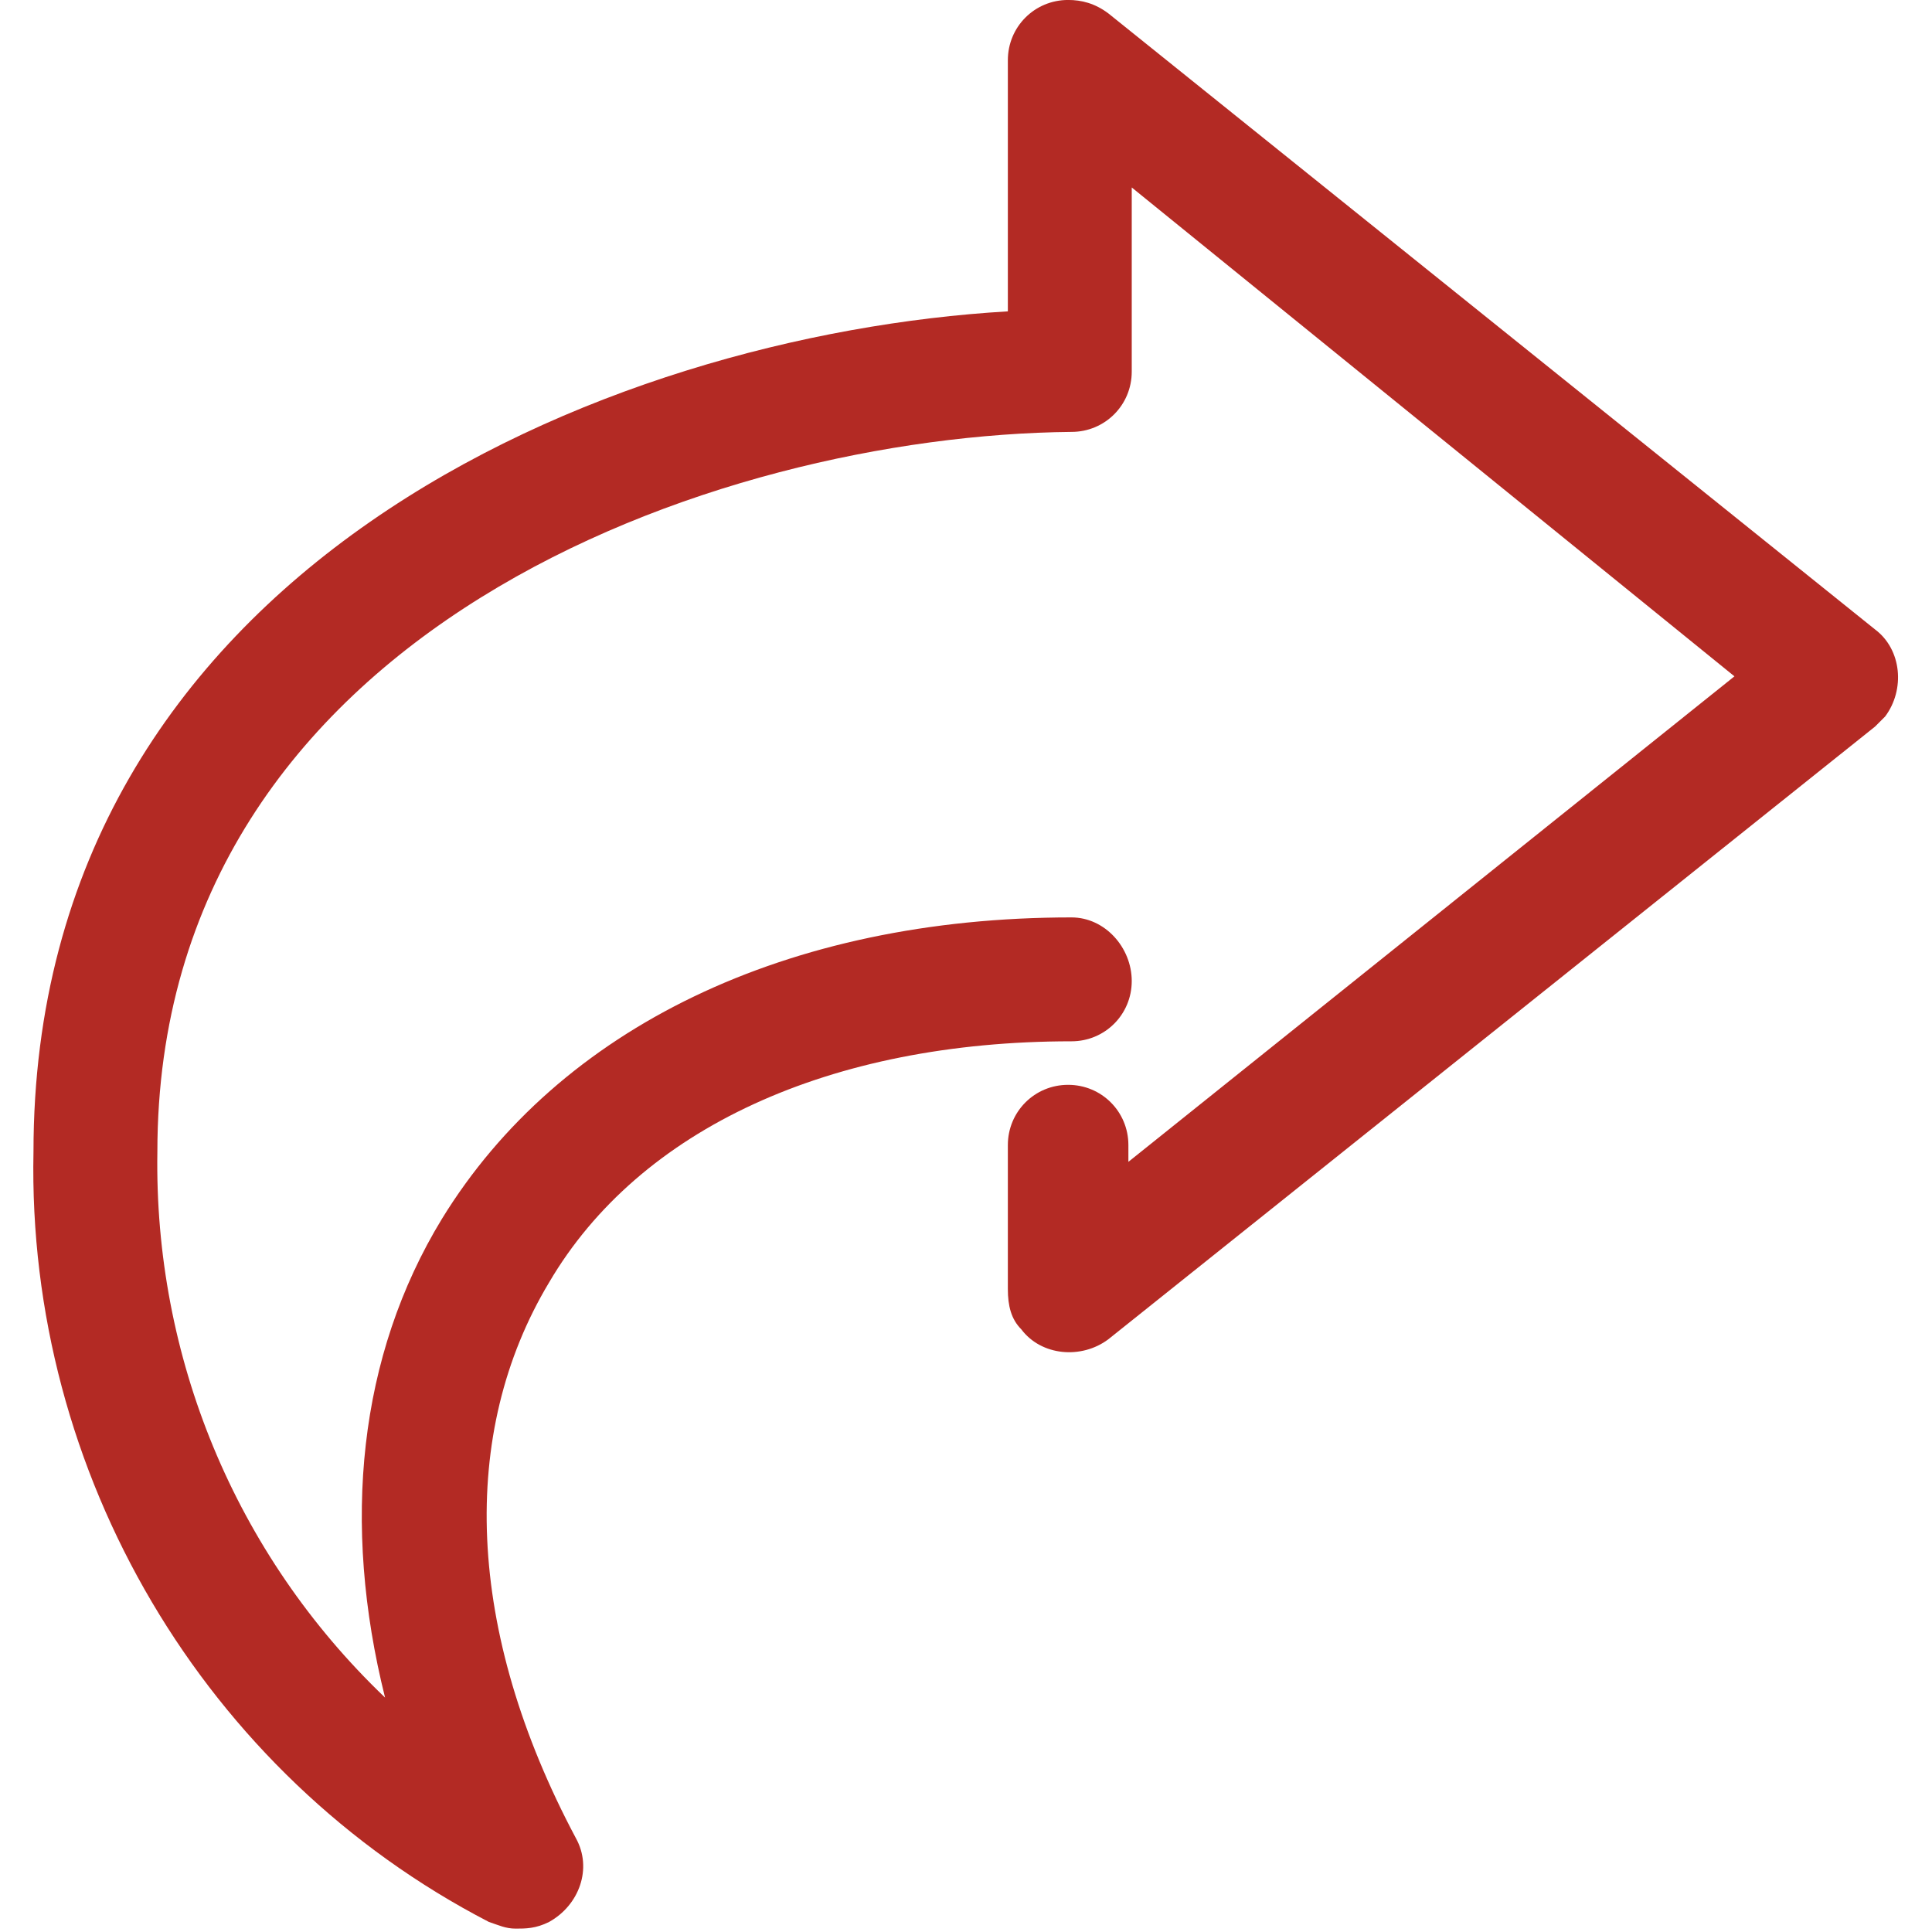 <?xml version="1.0" encoding="utf-8"?>
<!-- Generator: Adobe Illustrator 25.4.1, SVG Export Plug-In . SVG Version: 6.00 Build 0)  -->
<svg version="1.1" id="Layer_1" xmlns="http://www.w3.org/2000/svg" xmlns:xlink="http://www.w3.org/1999/xlink" x="0px" y="0px"
	 viewBox="0 0 57.7 57.7" style="enable-background:new 0 0 57.7 57.7;" xml:space="preserve">
<style type="text/css">
	.st0{fill:#B32A24;}
</style>
<g id="_23_redo" transform="translate(0 -0.001)">
	<g id="Group_455">
		<path id="Path_1909" class="st0" d="M15.4,57.6c-0.3,0-0.5-0.1-0.8-0.2C6.1,53,0.8,44,1,34.4C1,17,18.1,10,30.1,9.3V1.8
			c0-1,0.8-1.8,1.8-1.8c0.4,0,0.8,0.1,1.2,0.4l22.9,18.4c0.8,0.6,0.9,1.8,0.3,2.6c-0.1,0.1-0.2,0.2-0.3,0.3L33.1,40
			c-0.8,0.6-2,0.5-2.6-0.3c-0.3-0.3-0.4-0.7-0.4-1.2v-4.3c0-1,0.8-1.8,1.8-1.8s1.8,0.8,1.8,1.8l0,0v0.5l18.1-14.5L33.8,5.6v5.5
			c0,1-0.8,1.8-1.8,1.8c0,0,0,0,0,0C21.4,13,4.7,18.8,4.7,34.4C4.6,40.5,7,46.4,11.5,50.7c-1.3-5.2-0.8-10.2,1.7-14.3
			c3.5-5.7,10.3-9,18.8-9c1,0,1.8,0.9,1.8,1.9c0,1-0.8,1.8-1.8,1.8c-7.2,0-12.9,2.6-15.6,7.2c-2.7,4.5-2.5,10.4,0.8,16.6
			c0.5,0.9,0.1,2-0.8,2.5C16,57.6,15.7,57.6,15.4,57.6L15.4,57.6z"/>
	</g>
</g>
</svg>
